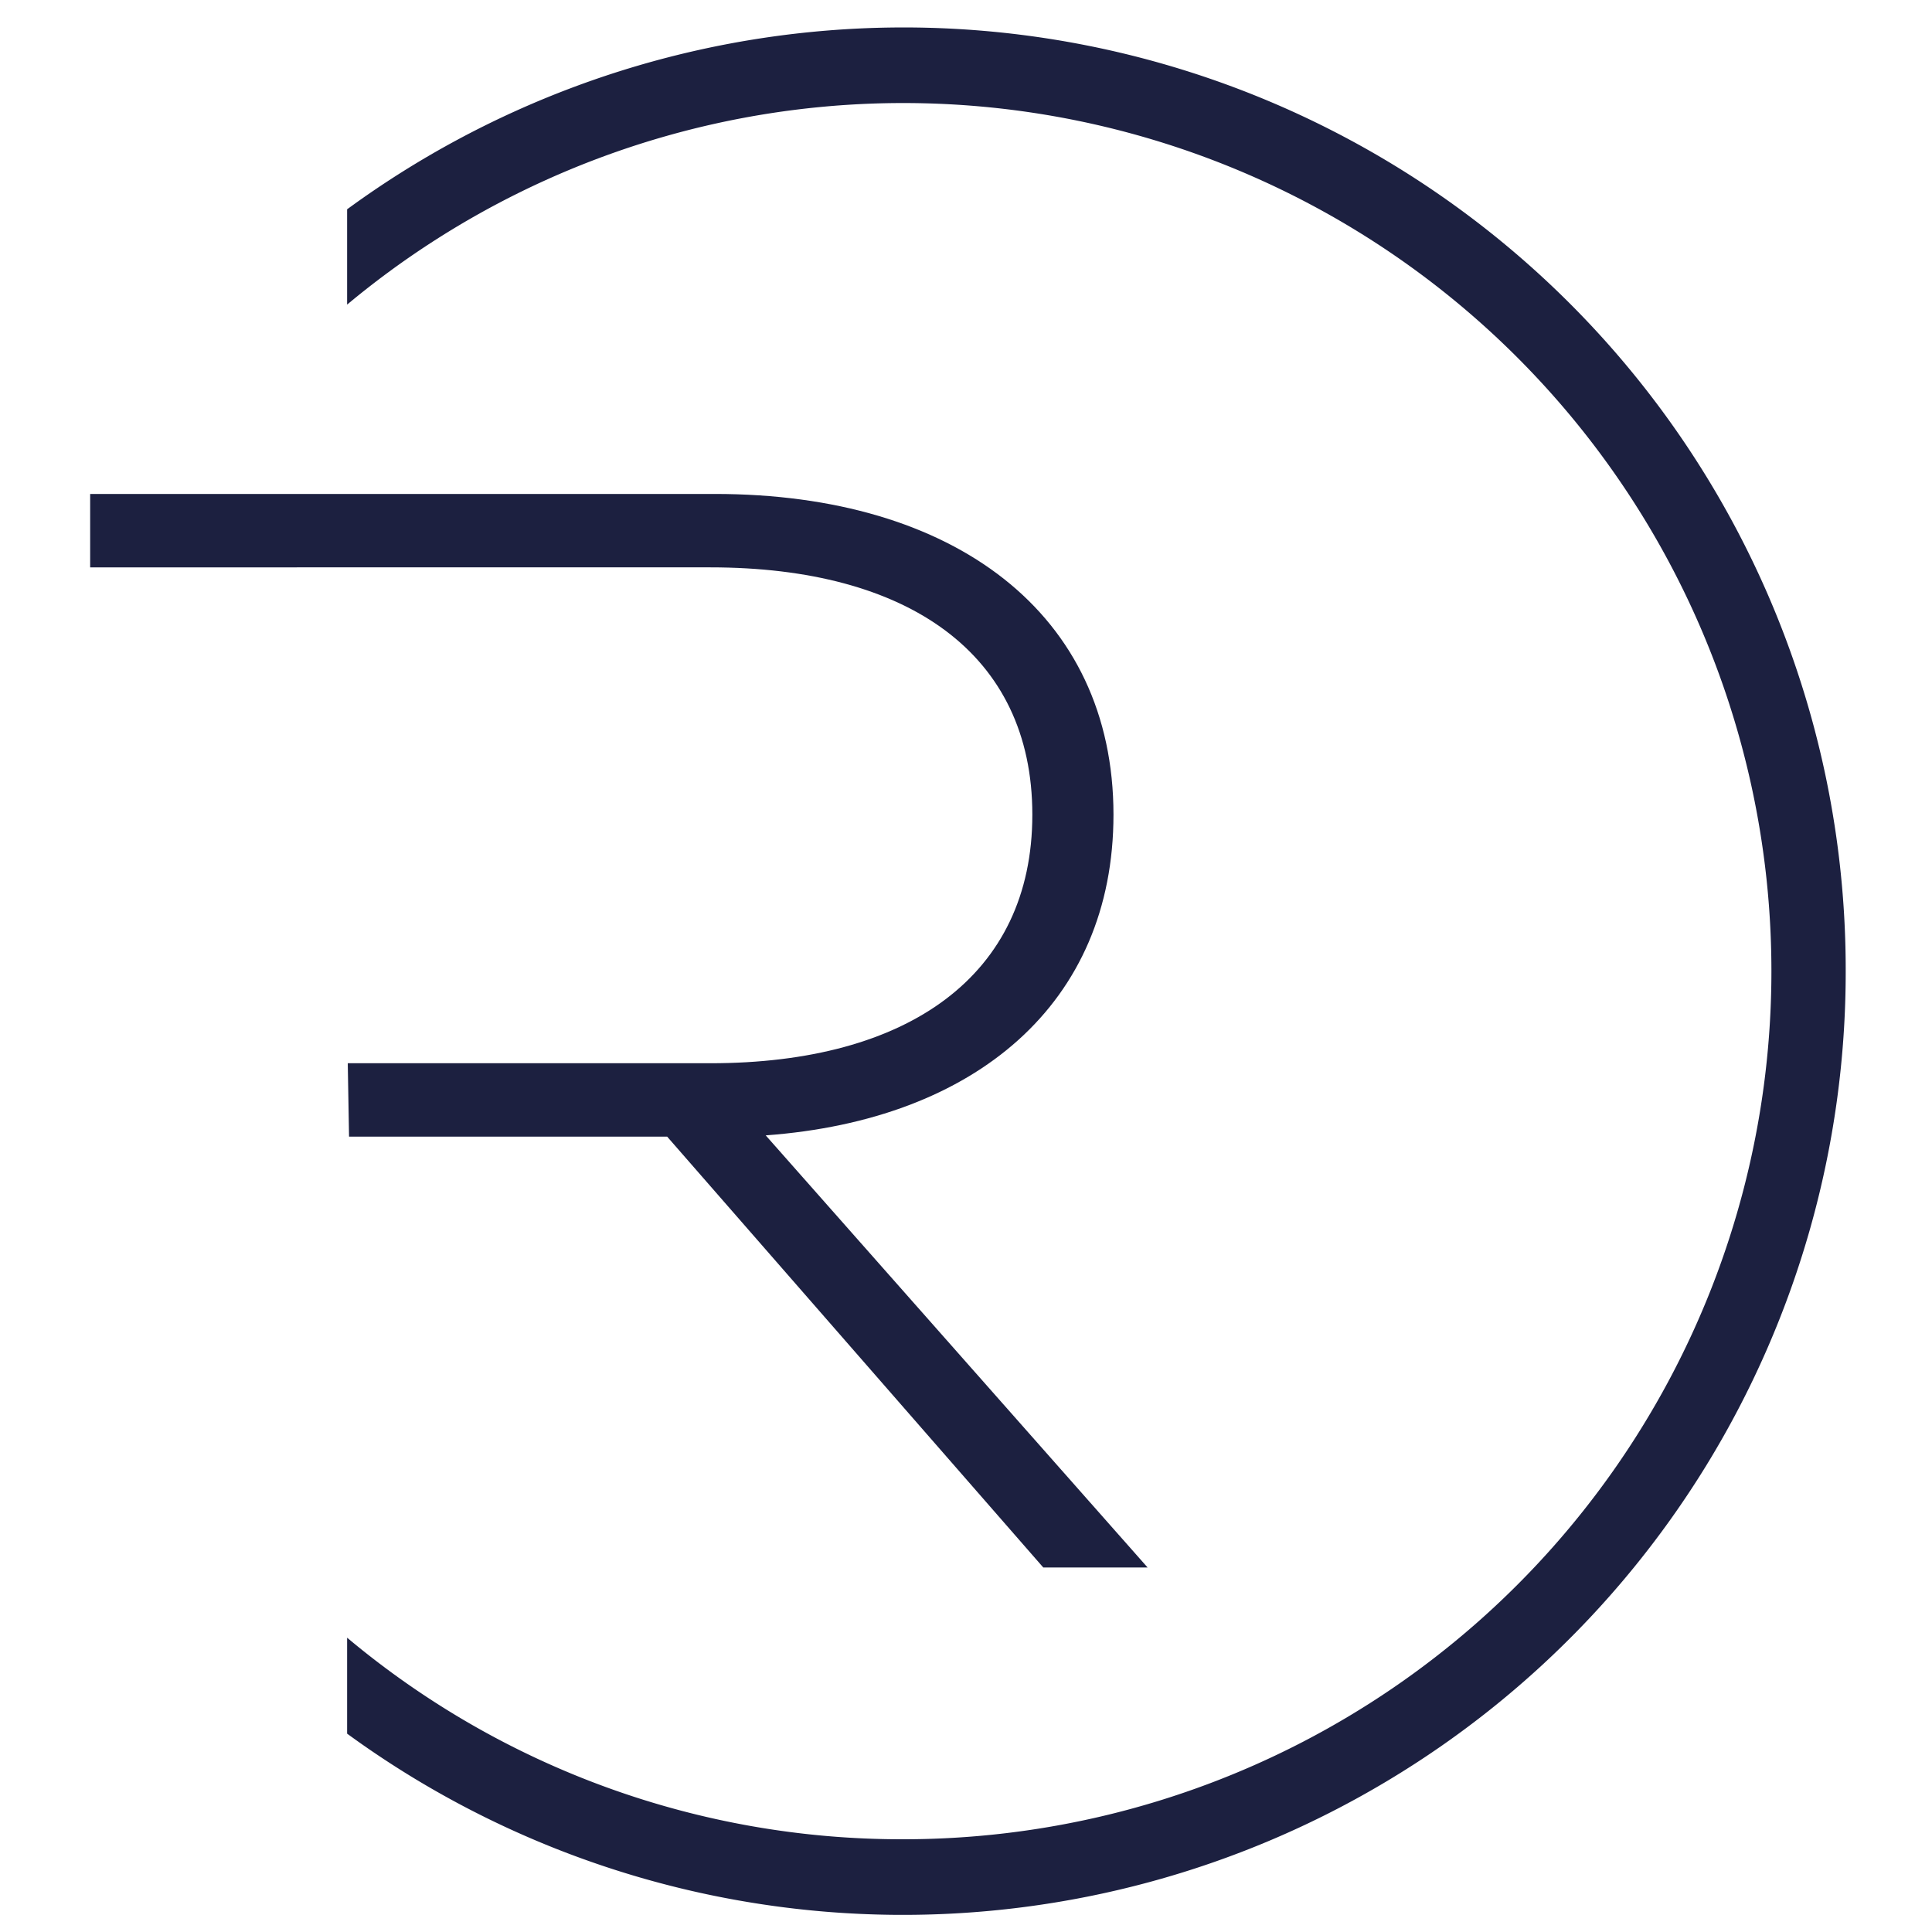 <svg id="Layer_1" data-name="Layer 1" xmlns="http://www.w3.org/2000/svg" xmlns:xlink="http://www.w3.org/1999/xlink" width="300" height="300" viewBox="0 0 300 300"><defs><style>.cls-1{fill:none;}.cls-2{clip-path:url(#clip-path);}.cls-3{fill:#1c2040;}</style><clipPath id="clip-path"><rect class="cls-1" x="14" y="4.3" width="272.6" height="293.03"/></clipPath></defs><g class="cls-2"><path class="cls-3" d="M286.6,150.8A146.3,146.3,0,0,0,53.9,32.5V47.3a134.8,134.8,0,1,1,86.2,238.3,134,134,0,0,1-86.2-31.3v14.9A146.4,146.4,0,0,0,286.6,150.8"/><path class="cls-3" d="M14,76.7h97c37.2,0,61.9,18.6,61.9,49.8,0,29.3-21.4,47.4-54,49.8l59.3,67.1H162l-58.4-66.9H54.2L54,165.1h56.3c30.7,0,50-13.6,50-38.6s-19.3-38.4-50-38.4H14Z"/></g></svg>